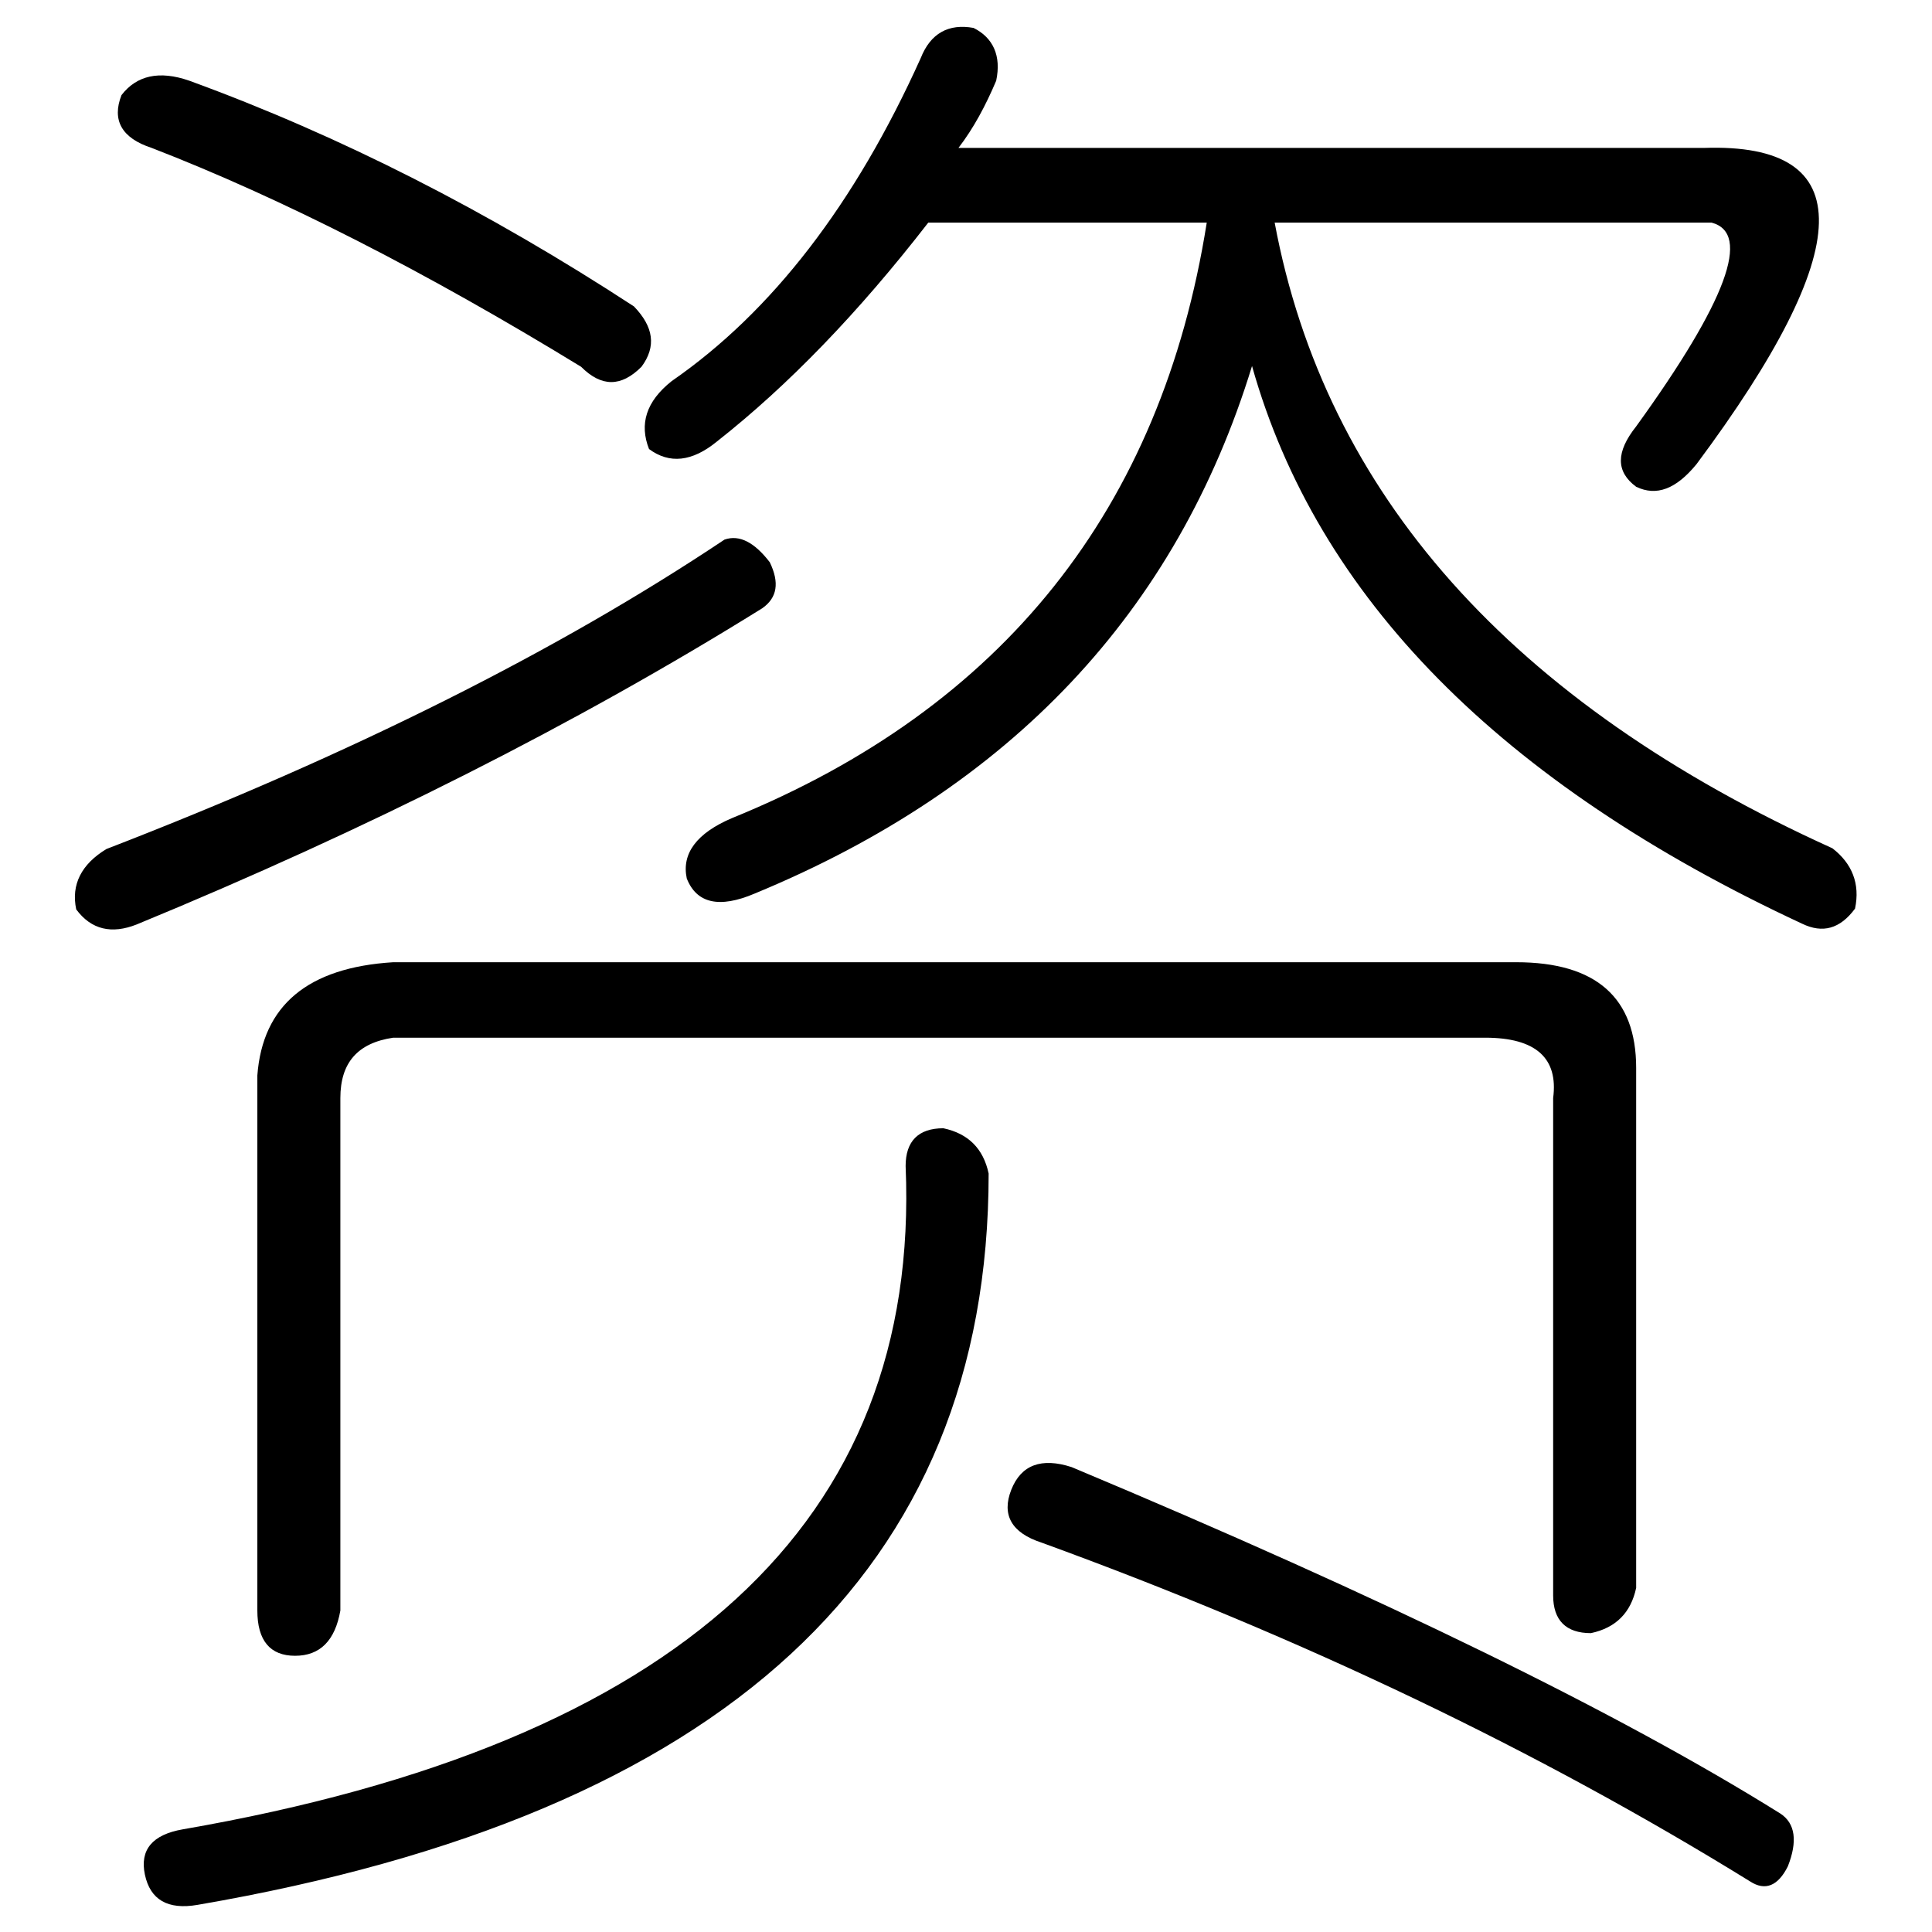 <?xml version="1.0" encoding="utf-8"?>
<!-- Svg Vector Icons : http://www.onlinewebfonts.com/icon -->
<!DOCTYPE svg PUBLIC "-//W3C//DTD SVG 1.1//EN" "http://www.w3.org/Graphics/SVG/1.1/DTD/svg11.dtd">
<svg version="1.1" xmlns="http://www.w3.org/2000/svg" xmlns:xlink="http://www.w3.org/1999/xlink" x="0px" y="0px" viewBox="0 0 256 256" enable-background="new 0 0 256 256" xml:space="preserve">
<g><g><path fill="#000000" d="M101,80.6c-24.6,15.3-52.3,29.3-82.9,41.9c-3.3,1.3-6,0.7-8-2c-0.7-3.3,0.7-6,4-8c32.6-12.6,59.9-26.3,81.9-41c2-0.7,4,0.4,6,3C103.3,77.2,103,79.2,101,80.6z M25.1,10.7C45.1,18,64.7,28,84,40.6c2.6,2.7,3,5.3,1,8c-2.7,2.7-5.3,2.7-8,0C56.4,36,37.4,26.3,20.1,19.6c-4-1.3-5.3-3.7-4-7C18.1,10,21.1,9.3,25.1,10.7z M120,154.5c0-3.3,1.7-5,5-5c3.3,0.7,5.3,2.7,6,6c0,52.6-35,84.9-104.8,96.9c-4,0.7-6.3-0.7-7-4c-0.7-3.3,1-5.3,5-6C90,231,122,201.7,120,154.5z M216.8,141.5v68.9c-0.7,3.3-2.7,5.3-6,6c-3.3,0-5-1.7-5-5v-65.9c0.7-5.3-2.3-8-9-8H52.1c-4.7,0.7-7,3.3-7,8v67.9c-0.7,4-2.7,6-6,6c-3.3,0-5-2-5-6v-70.9c0.7-9.3,6.7-14.3,18-15h148.8C211.5,127.5,216.8,132.2,216.8,141.5z M127,19.6h98.8c20.6-0.7,20.3,13.3-1,41.9c-2.7,3.3-5.3,4.3-8,3c-2.7-2-2.7-4.6,0-8c12-16.6,15.3-25.6,10-27h-57.9c6.7,35.9,31.3,63.6,73.9,82.9c2.6,2,3.7,4.7,3,8c-2,2.7-4.3,3.3-7,2c-40-18.6-64.3-43.3-72.9-73.9c-10,32.6-32,55.9-65.9,69.9c-4.7,2-7.7,1.3-9-2c-0.7-3.3,1.3-6,6-8c35.9-14.6,56.9-41,62.9-78.9H123c-9.3,12-18.6,21.6-28,29c-3.3,2.7-6.3,3-9,1c-1.3-3.3-0.4-6.3,3-9C102.3,41.3,113.3,27,122,7.7c1.3-3.3,3.7-4.6,7-4c2.6,1.3,3.7,3.7,3,7C130.6,14,129,17,127,19.6z M142,194.4c41.3,17.3,72.6,32.6,93.9,45.9c2,1.3,2.3,3.7,1,7c-1.3,2.6-3,3.3-5,2c-28-17.3-59.3-32.3-93.9-44.9c-4-1.3-5.3-3.7-4-7C135.3,194.1,138,193.1,142,194.4z"/></g></g>
</svg>